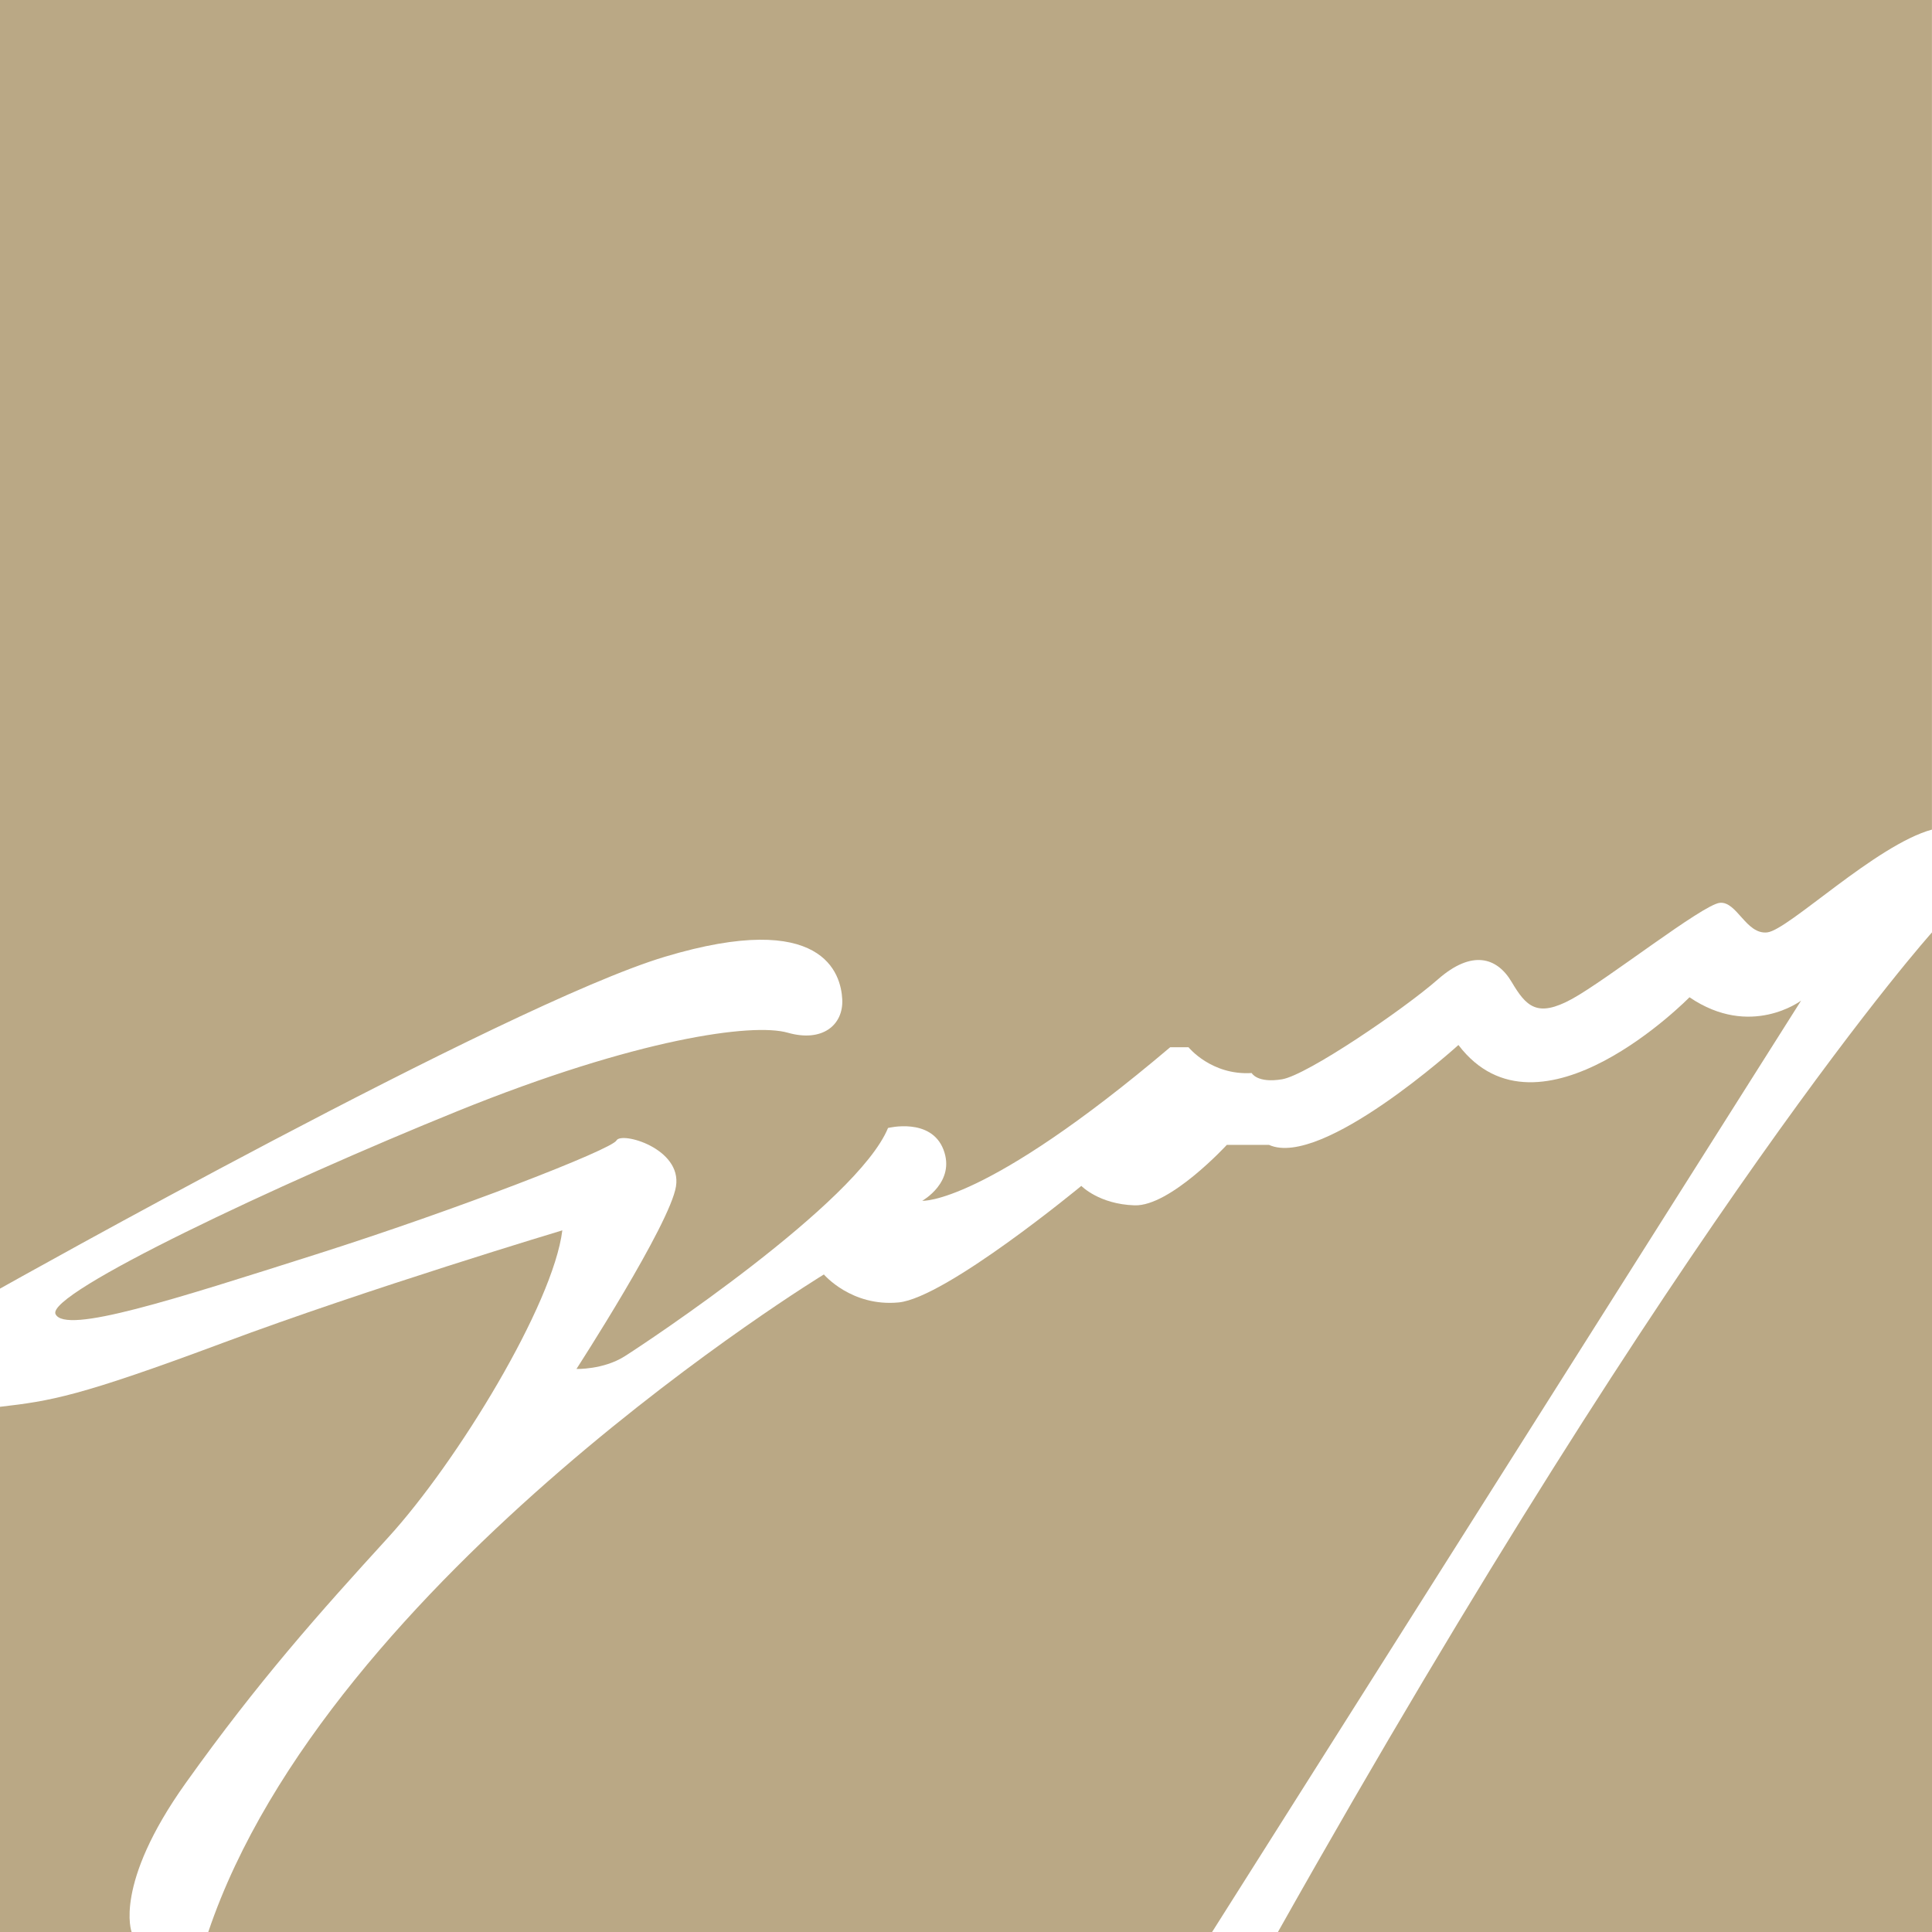 <svg width="100" height="100" viewBox="0 0 100 100" fill="none" xmlns="http://www.w3.org/2000/svg">
<path d="M0 0V66.699C0 66.699 26.188 51.994 34.41 49.523C42.632 47.053 43.529 50.414 43.595 51.728C43.661 53.041 42.581 53.969 40.771 53.452C38.96 52.935 32.972 53.747 23.687 57.509C14.401 61.272 2.357 66.956 2.875 68.019C3.392 69.082 9.013 67.257 16.343 64.931C23.674 62.604 31.651 59.503 31.909 59.03C32.166 58.556 35.295 59.441 34.99 61.4C34.689 63.36 29.837 70.857 29.837 70.857C29.837 70.857 31.218 70.9 32.317 70.211C33.415 69.521 44.367 62.263 45.964 58.384C45.964 58.384 48.186 57.823 48.833 59.503C49.479 61.184 47.734 62.153 47.734 62.153C47.734 62.153 50.91 62.391 60.569 54.205H61.517C61.517 54.205 62.697 55.669 64.787 55.54C64.787 55.54 65.066 56.08 66.362 55.863C67.655 55.647 72.657 52.245 74.424 50.693C76.191 49.141 77.487 49.552 78.24 50.822C78.993 52.091 79.555 52.696 81.366 51.706C83.176 50.715 88.135 46.814 89.02 46.73C89.905 46.645 90.379 48.388 91.477 48.26C92.575 48.131 97.091 43.736 99.997 42.939V0H0Z" fill="#BAA885"/>
<path d="M0 72.816V100H6.813C6.813 100 5.865 97.545 9.615 92.287C13.365 87.029 16.513 83.499 20.093 79.579C23.671 75.66 28.632 67.517 29.106 63.683C29.106 63.683 19.058 66.699 11.558 69.499C4.054 72.299 2.617 72.512 0 72.816Z" fill="#BAA885"/>
<path d="M42.644 65.966C42.644 65.966 16.987 81.605 10.78 100H62.738L93.225 51.791C93.225 51.791 90.608 53.772 87.448 51.618C87.448 51.618 79.659 59.573 75.488 54.089C75.488 54.089 68.418 60.494 65.684 59.259H63.5C63.5 59.259 60.569 62.448 58.727 62.388C56.888 62.332 55.969 61.382 55.969 61.382C55.969 61.382 48.955 67.182 46.51 67.414C44.069 67.646 42.644 65.966 42.644 65.966Z" fill="#BAA885"/>
<path d="M66.146 100H100V48.26C100 48.26 87.36 62.303 66.146 100Z" fill="#BAA885"/>
</svg>
